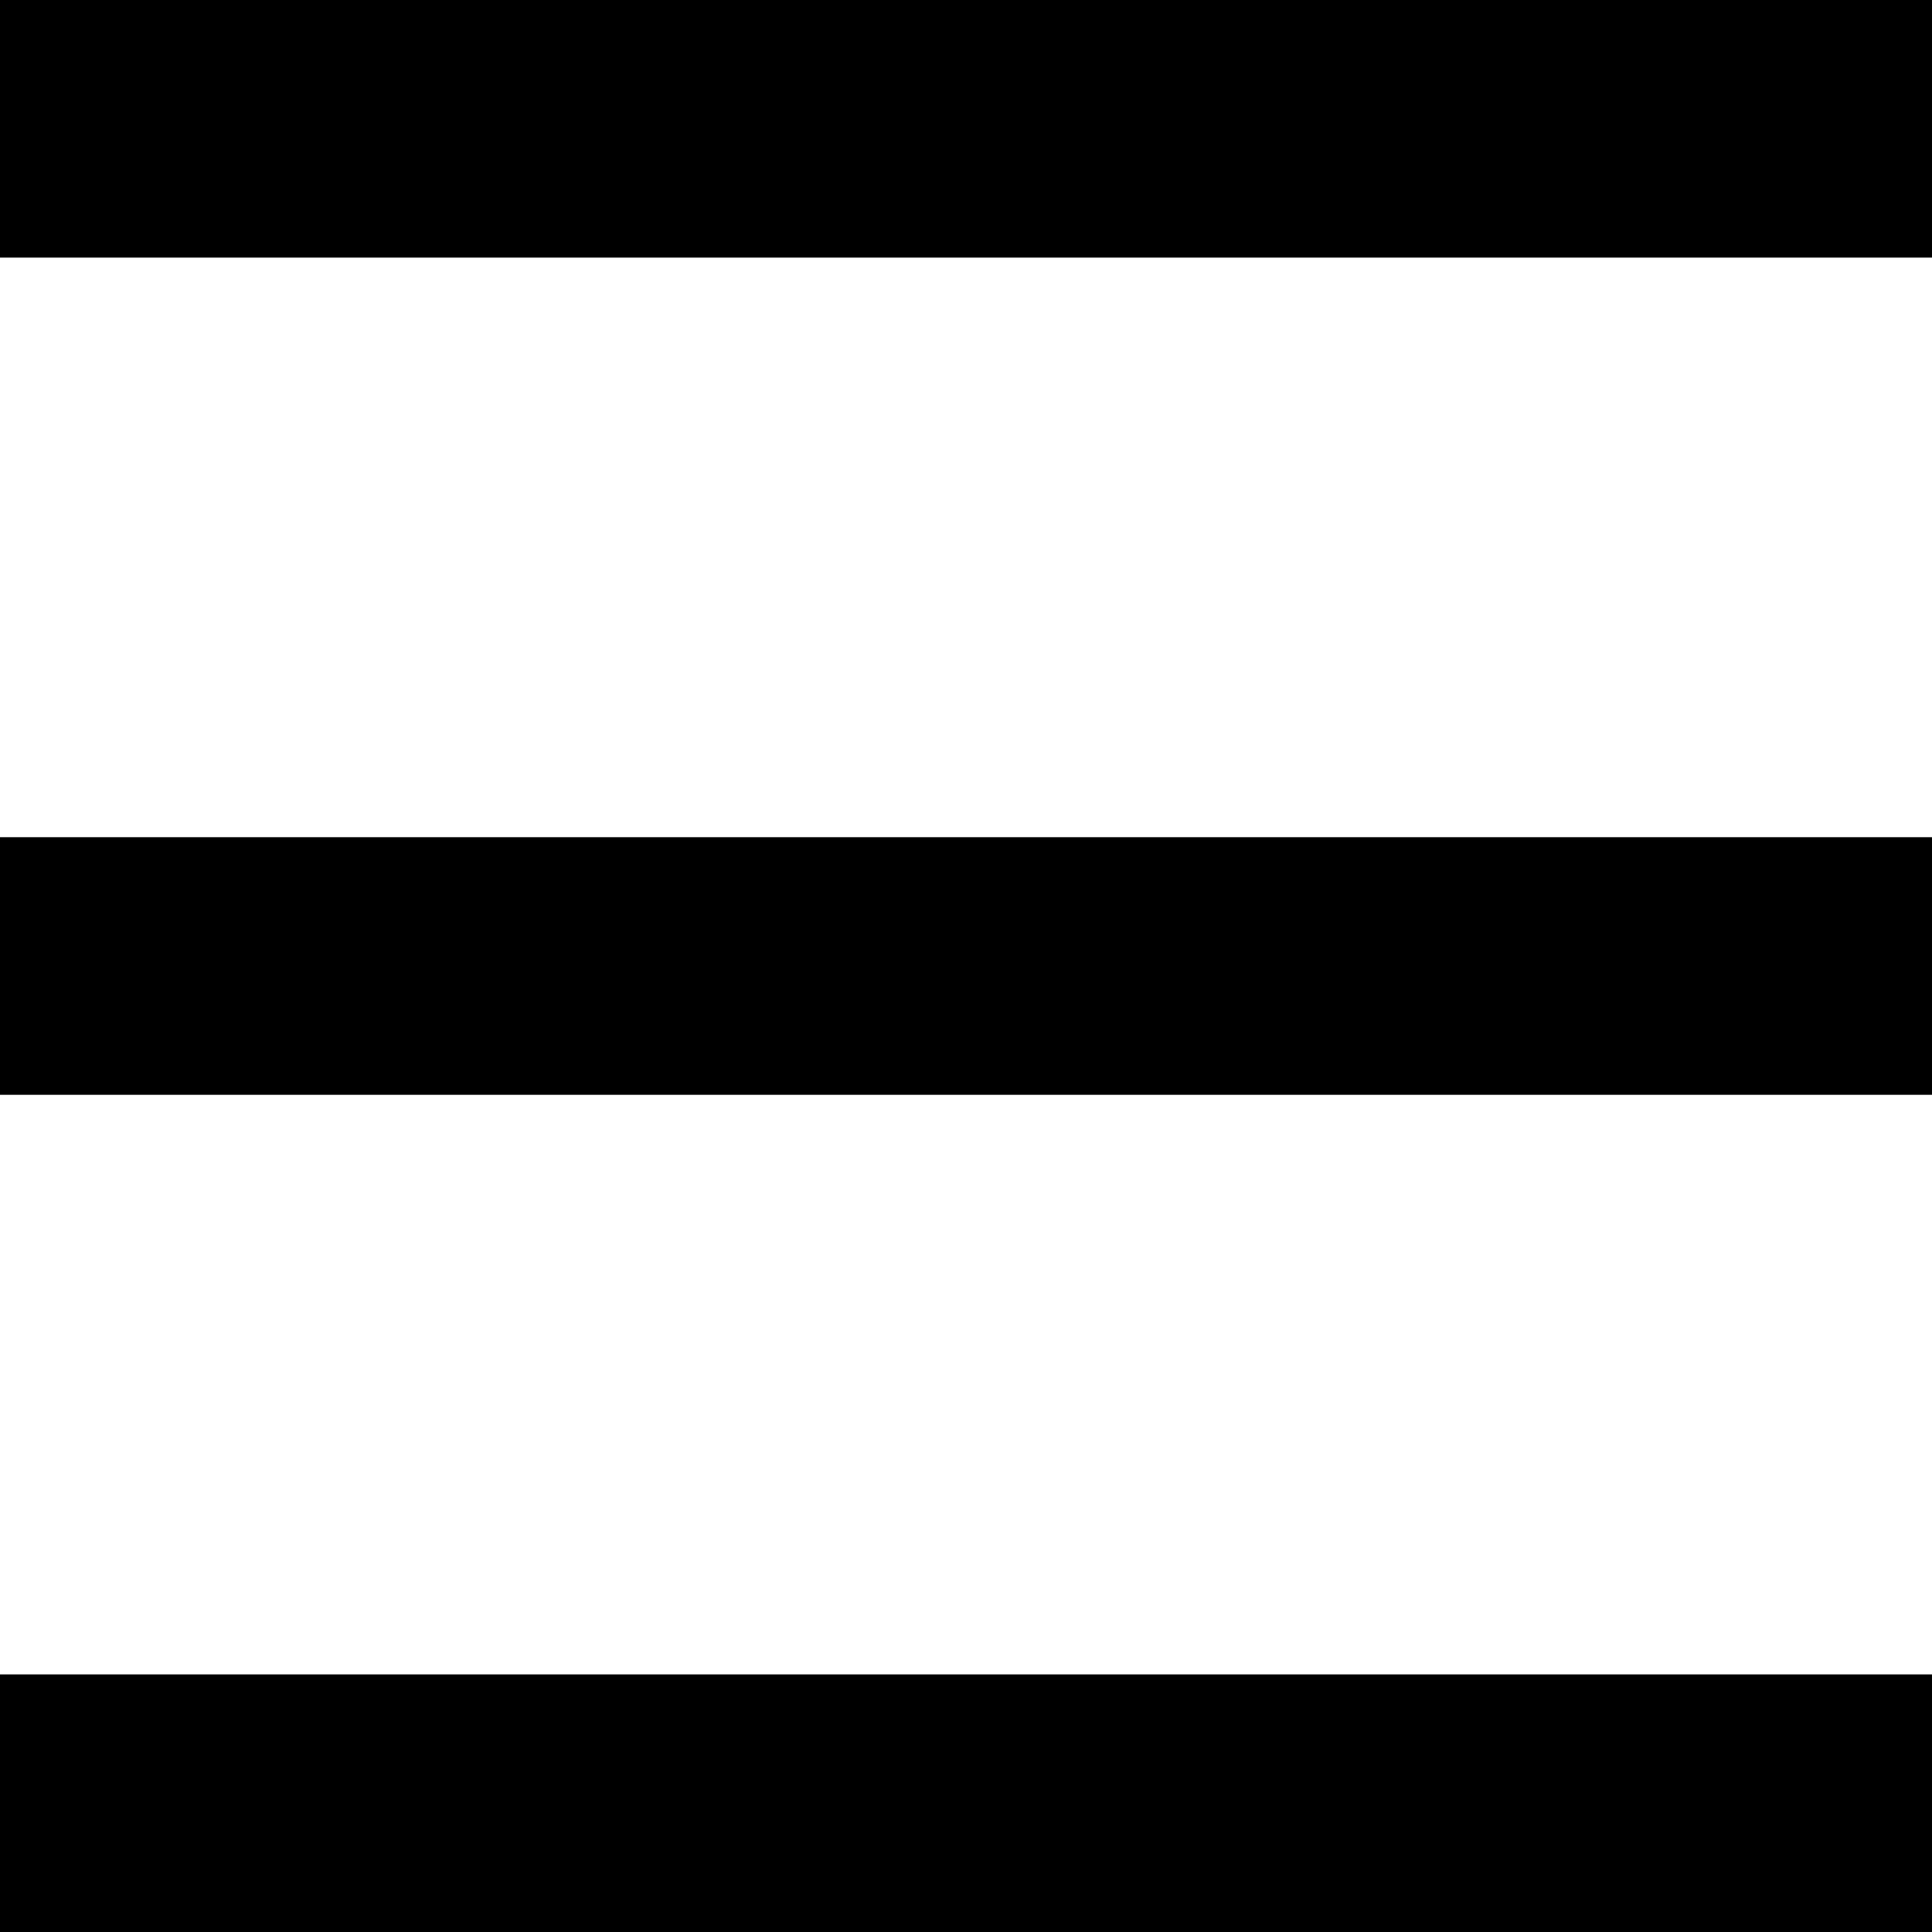 <?xml version="1.0" encoding="iso-8859-1"?>
<!-- Generator: Adobe Illustrator 18.1.1, SVG Export Plug-In . SVG Version: 6.00 Build 0)  -->
<svg version="1.1" id="Capa_1" xmlns="http://www.w3.org/2000/svg" xmlns:xlink="http://www.w3.org/1999/xlink" x="0px" y="0px"
	 viewBox="0 0 30 30" style="enable-background:new 0 0 30 30;" xml:space="preserve">
<g>
	<rect fill="#000000" x="0" y="0" width="30" height="4"/>
	<rect fill="#000000" x="0" y="13" width="30" height="4"/>
	<rect fill="#000000" x="0" y="26" width="30" height="4"/>
</g>
</svg>
